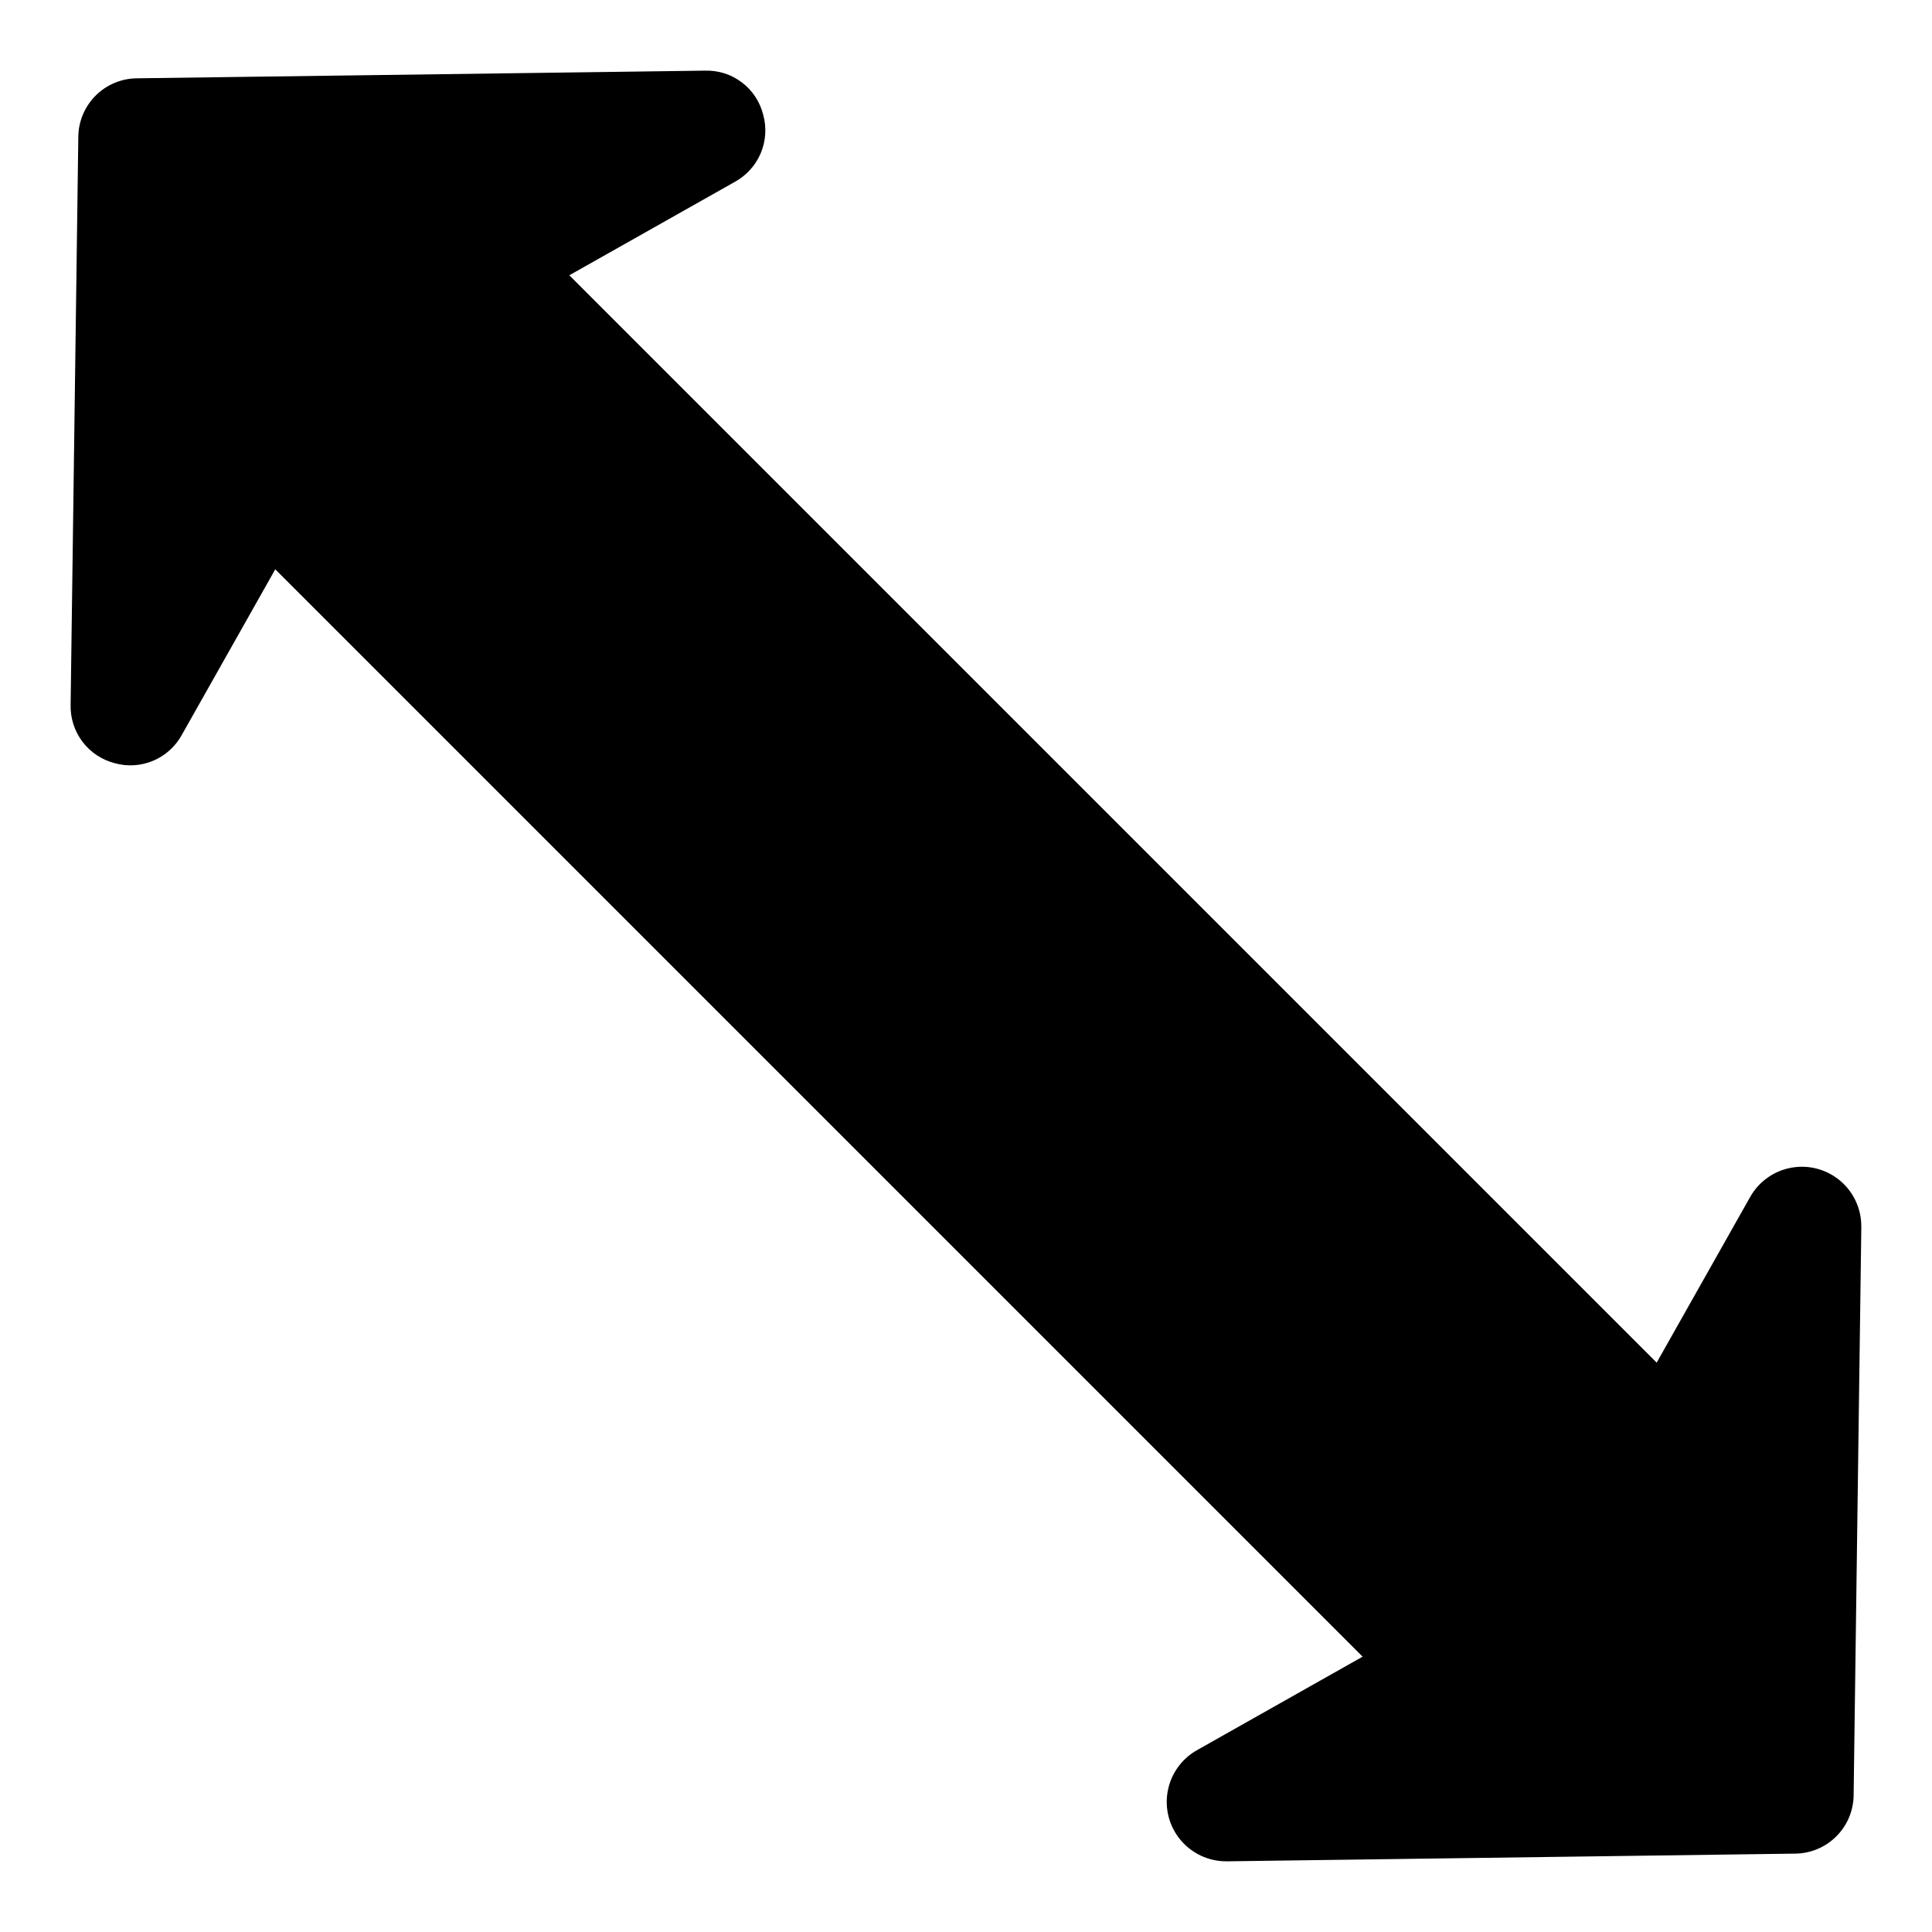 <?xml version="1.0" encoding="UTF-8"?>
<!-- Uploaded to: SVG Repo, www.svgrepo.com, Generator: SVG Repo Mixer Tools -->
<svg fill="#000000" width="800px" height="800px" version="1.1" viewBox="144 144 512 512" xmlns="http://www.w3.org/2000/svg">
 <path d="m637.27 469.16-2.039 150.54h0.004c-0.031 4.109-1.68 8.043-4.586 10.949s-6.84 4.551-10.953 4.582l-150.54 2.039h-0.238v-0.004c-4.668-0.008-9.094-2.086-12.082-5.676-2.984-3.586-4.223-8.316-3.379-12.91 0.844-4.59 3.684-8.57 7.75-10.863l43.902-24.785-288.16-288.16-24.777 43.902c-1.691 3.074-4.371 5.488-7.606 6.844-3.234 1.355-6.832 1.574-10.207 0.621-3.394-0.879-6.394-2.879-8.508-5.676-2.113-2.801-3.219-6.231-3.137-9.738l2.039-150.54c0.035-4.106 1.68-8.035 4.582-10.941s6.832-4.555 10.938-4.594l150.55-2.031c3.512-0.109 6.957 0.984 9.758 3.102 2.805 2.113 4.801 5.125 5.66 8.531 0.949 3.375 0.73 6.973-0.625 10.211-1.355 3.234-3.766 5.914-6.84 7.609l-43.902 24.781 288.16 288.16 24.777-43.902c2.305-4.094 6.32-6.941 10.945-7.766 4.621-0.824 9.375 0.457 12.953 3.496 3.582 3.039 5.617 7.519 5.551 12.219z"/>
</svg>